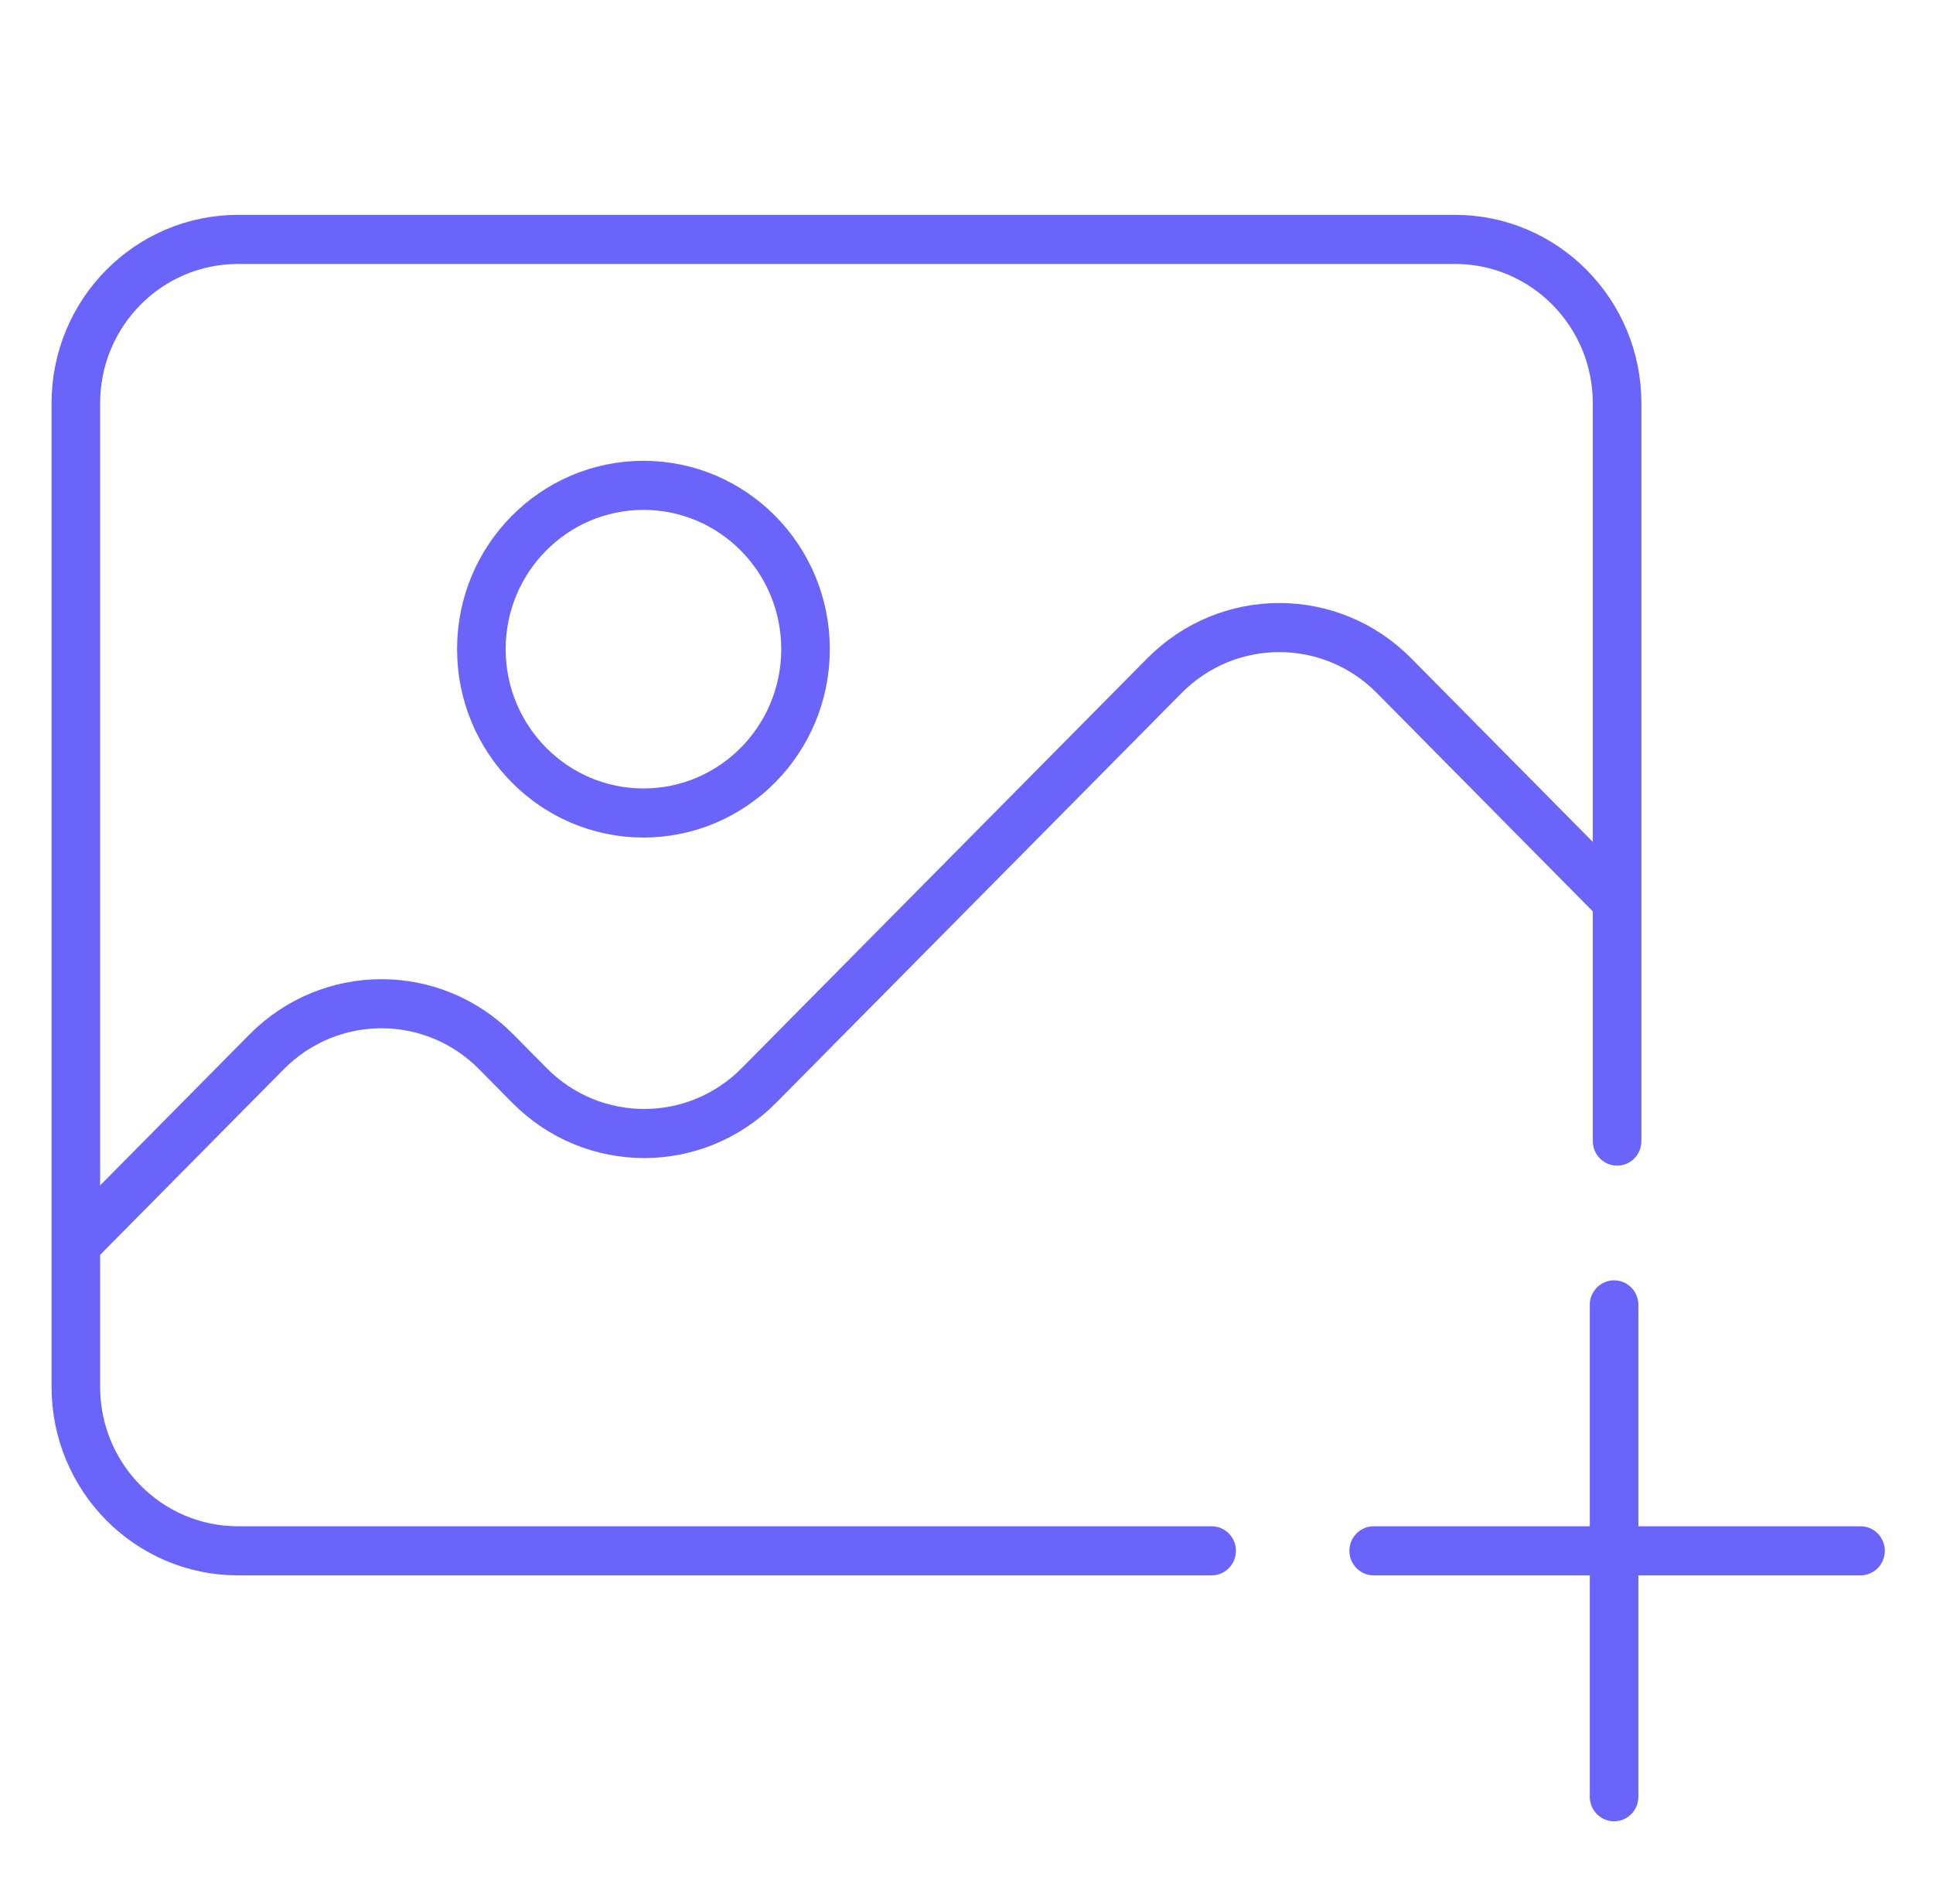 <?xml version="1.0" encoding="UTF-8"?>
<svg xmlns="http://www.w3.org/2000/svg" xmlns:xlink="http://www.w3.org/1999/xlink" width="65px" height="64px" viewBox="0 0 65 64" version="1.1">
  <g id="surface1">
    <path style="fill:none;stroke-width:0.98;stroke-linecap:round;stroke-linejoin:round;stroke:rgb(41.569%,39.216%,98.039%);stroke-opacity:1;stroke-miterlimit:4;" d="M 24.341 30.961 L 4.7 30.961 C 2.891 30.961 1.43 29.49 1.43 27.691 L 1.43 8.05 C 1.43 6.239 2.9 4.78 4.7 4.78 L 29.251 4.78 C 31.06 4.78 32.52 6.251 32.52 8.05 L 32.52 22.781 " transform="matrix(1.667,0,0,1.684,0.167,0)"/>
    <path style="fill:none;stroke-width:0.98;stroke-linecap:round;stroke-linejoin:round;stroke:rgb(41.569%,39.216%,98.039%);stroke-opacity:1;stroke-miterlimit:4;" d="M 16.149 12.96 C 16.149 11.154 14.687 9.69 12.88 9.69 C 11.075 9.69 9.61 11.154 9.61 12.96 C 9.61 14.765 11.075 16.231 12.88 16.231 C 14.687 16.231 16.149 14.765 16.149 12.96 Z M 16.149 12.96 " transform="matrix(1.667,0,0,1.684,0.167,0)"/>
    <path style="fill:none;stroke-width:0.98;stroke-linecap:round;stroke-linejoin:round;stroke:rgb(41.569%,39.216%,98.039%);stroke-opacity:1;stroke-miterlimit:4;" d="M 32.459 17.931 L 28.02 13.489 C 26.741 12.209 24.671 12.209 23.389 13.489 L 15.209 21.67 C 13.93 22.95 11.86 22.95 10.58 21.67 L 9.91 20.999 C 8.63 19.719 6.561 19.719 5.279 20.999 L 1.529 24.75 " transform="matrix(1.667,0,0,1.684,0.167,0)"/>
    <path style="fill:none;stroke-width:0.98;stroke-linecap:round;stroke-linejoin:round;stroke:rgb(41.569%,39.216%,98.039%);stroke-opacity:1;stroke-miterlimit:4;" d="M 32.459 26.051 L 32.459 35.871 " transform="matrix(1.667,0,0,1.684,0.167,0)"/>
    <path style="fill:none;stroke-width:0.98;stroke-linecap:round;stroke-linejoin:round;stroke:rgb(41.569%,39.216%,98.039%);stroke-opacity:1;stroke-miterlimit:4;" d="M 37.43 30.961 L 27.61 30.961 " transform="matrix(1.667,0,0,1.684,0.167,0)"/>
  </g>
</svg>
